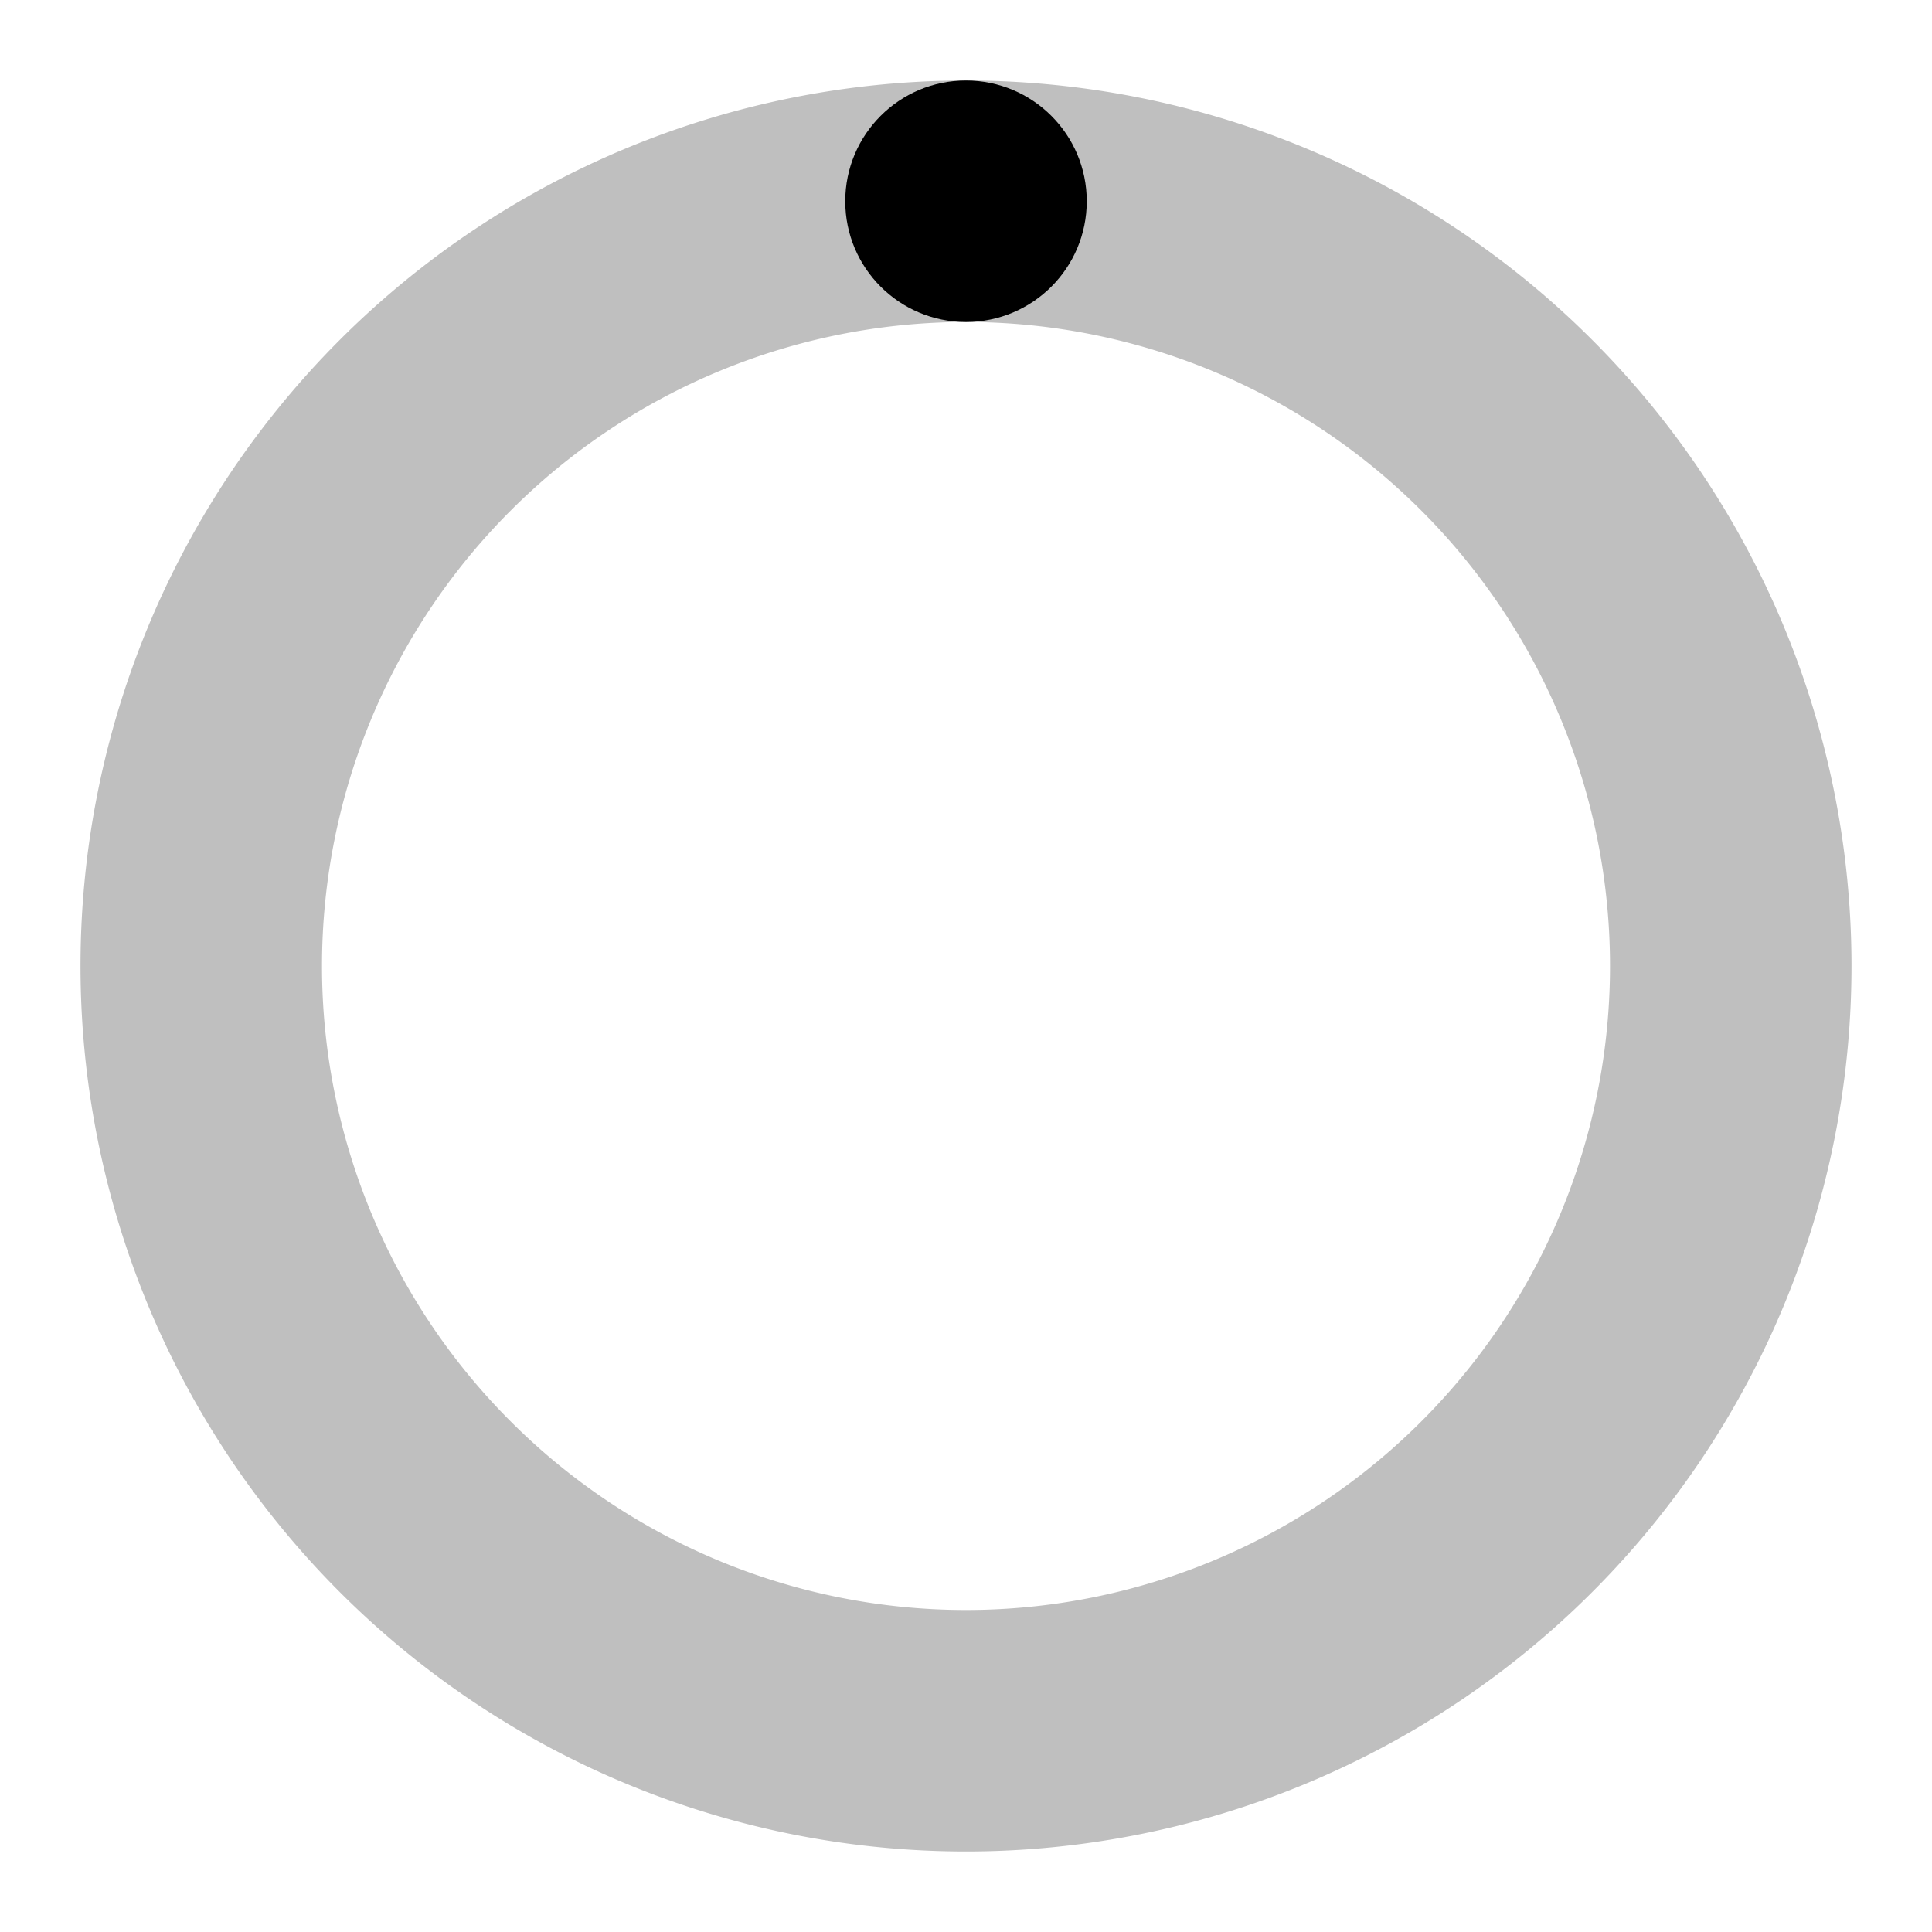 <svg width="36" height="36" viewBox="0 0 24 24" xmlns="http://www.w3.org/2000/svg"><style>.spinner_7WDj{transform-origin:center;animation:spinner_PBVY .75s linear infinite}@keyframes spinner_PBVY{100%{transform:rotate(360deg)}}</style><path d="M12,1A11,11,0,1,0,23,12,11,11,0,0,0,12,1Zm0,19a8,8,0,1,1,8-8A8,8,0,0,1,12,20Z" opacity=".25"/><circle class="spinner_7WDj" cx="12" cy="2.5" r="1.5"/></svg>